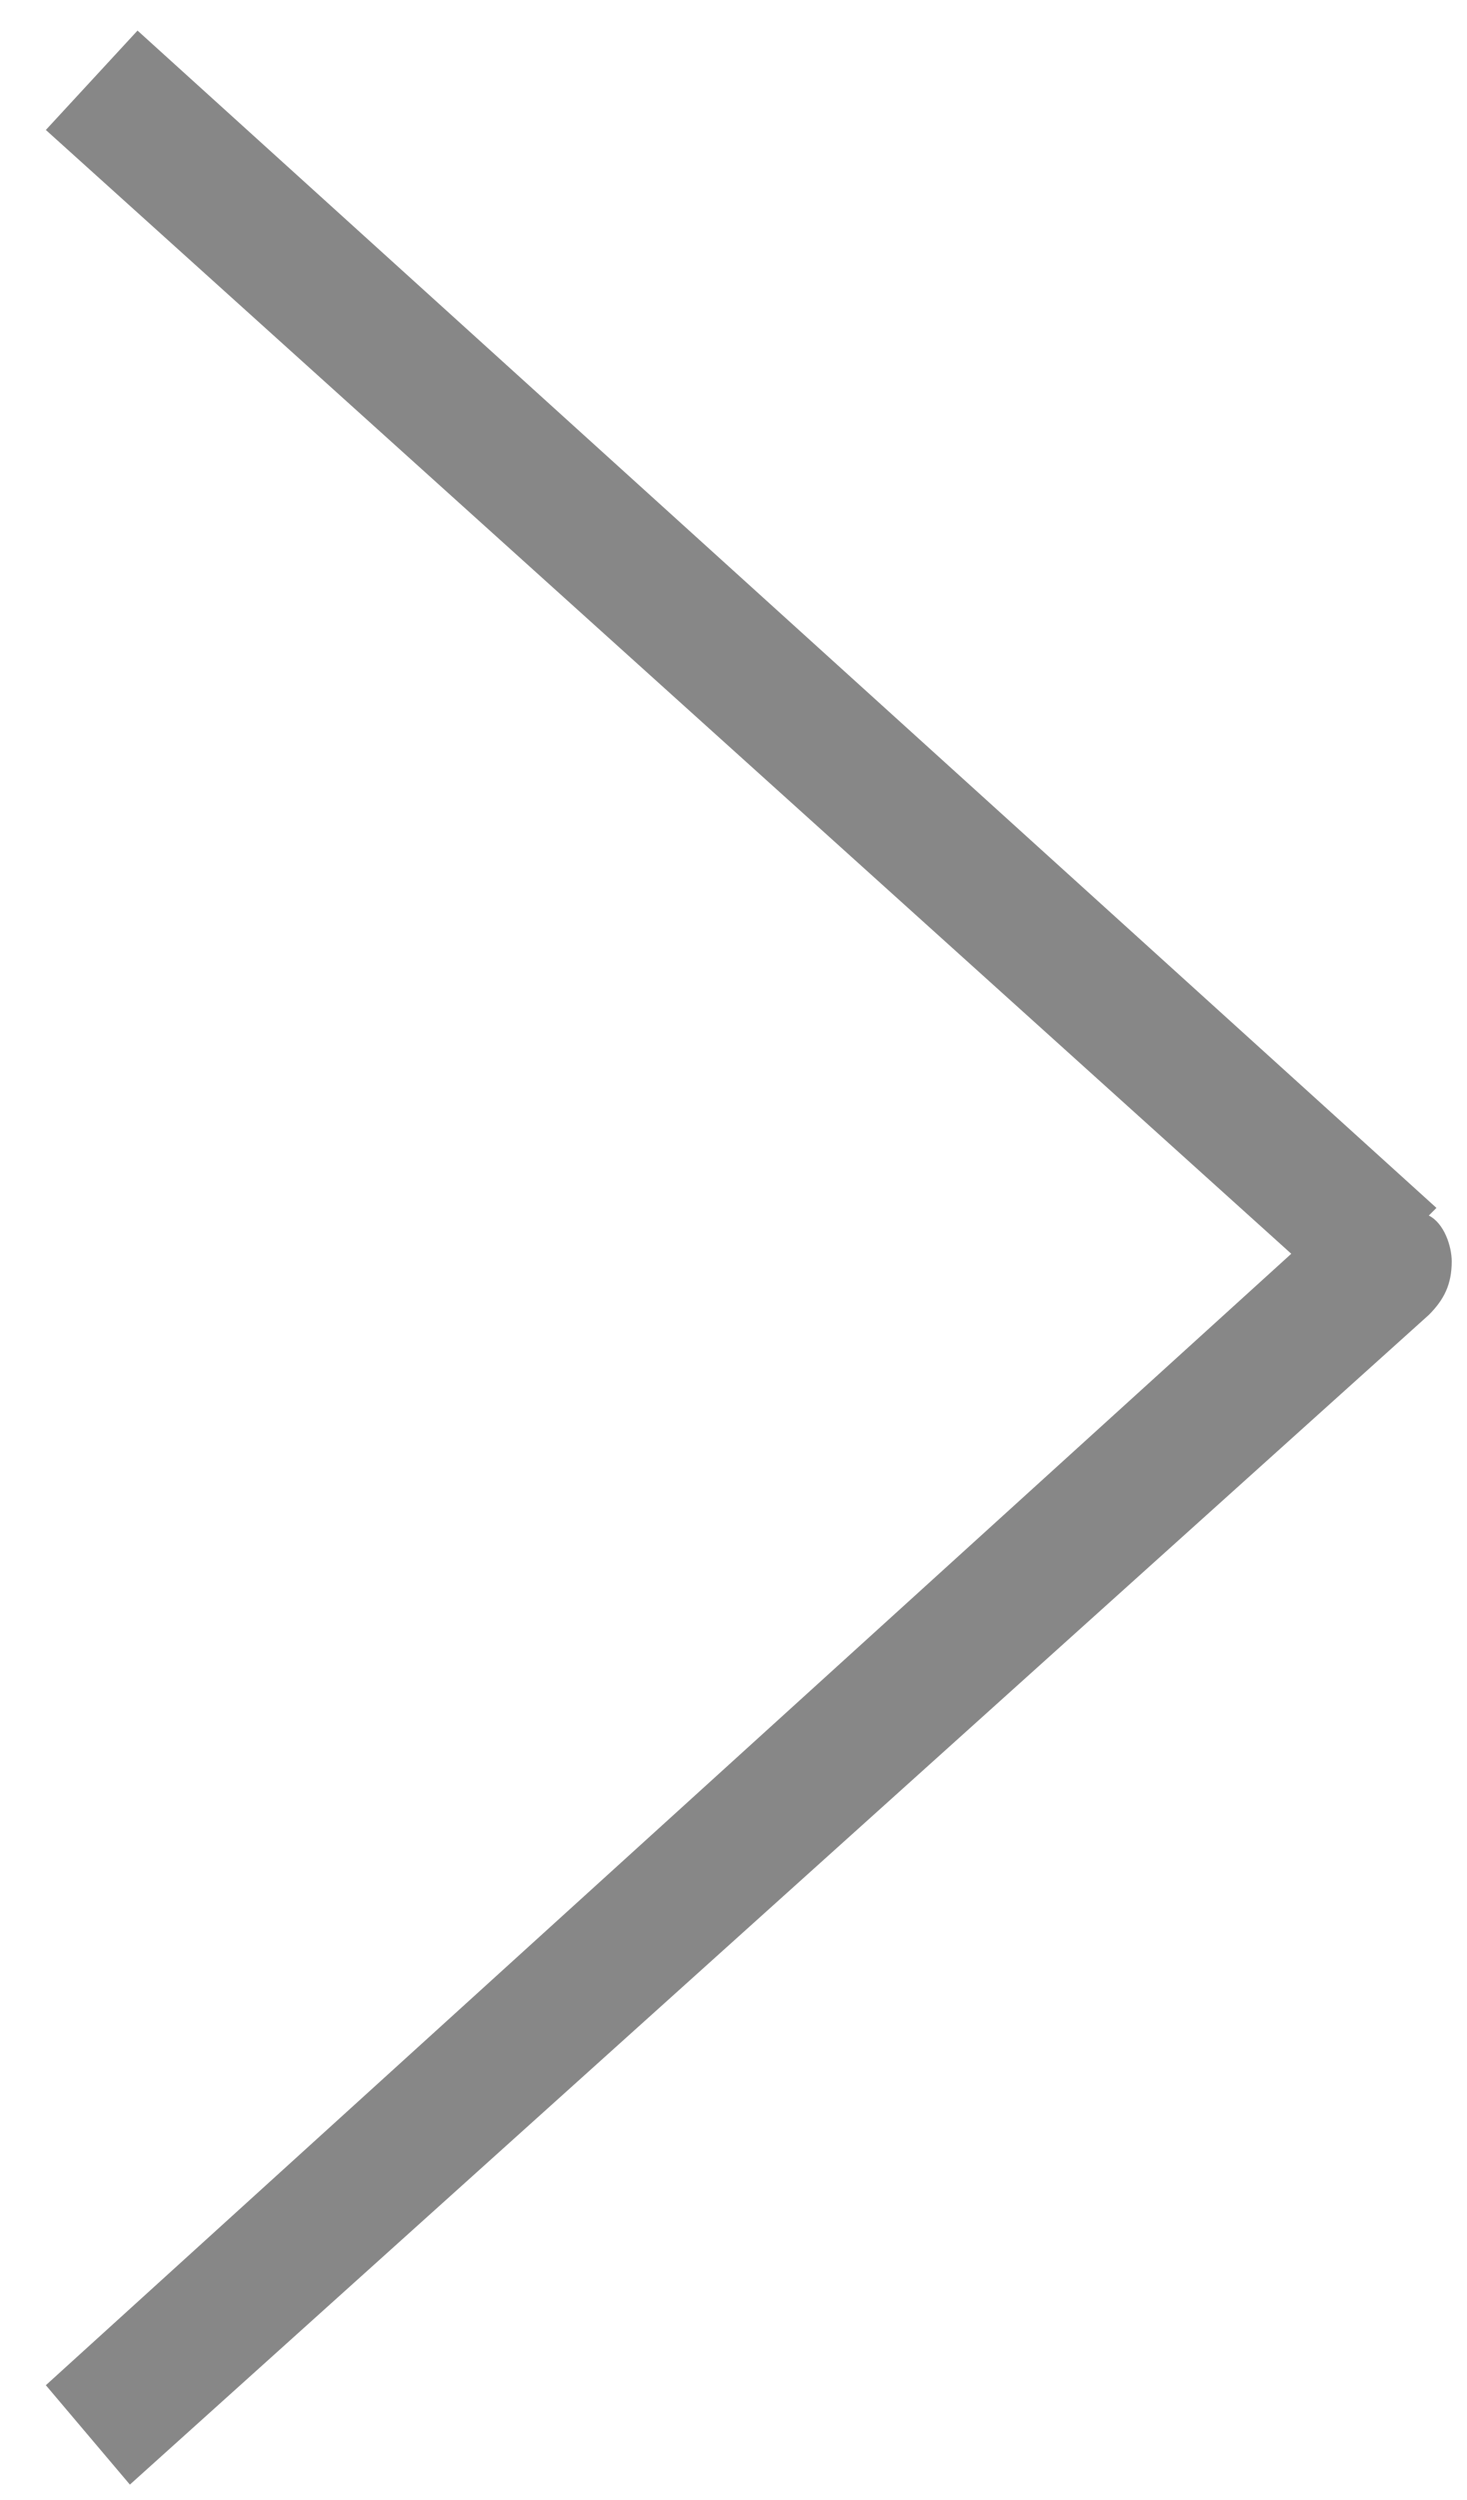<?xml version="1.0" encoding="UTF-8"?>
<svg id="Laag_1" xmlns="http://www.w3.org/2000/svg" version="1.1" viewBox="0 0 19.2 32.7">
  <!-- Generator: Adobe Illustrator 29.8.2, SVG Export Plug-In . SVG Version: 2.1.1 Build 3)  -->
  <defs>
    <style>
      .st0 {
        fill: #878787;
      }
    </style>
  </defs>
  <path class="st0" d="M18.8,15.8L1.8.4.6,1.7l16.3,14.7L.6,31.2l1.1,1.3,17-15.3c.2-.2.3-.4.3-.7,0-.2-.1-.5-.3-.6Z"/>
</svg>
